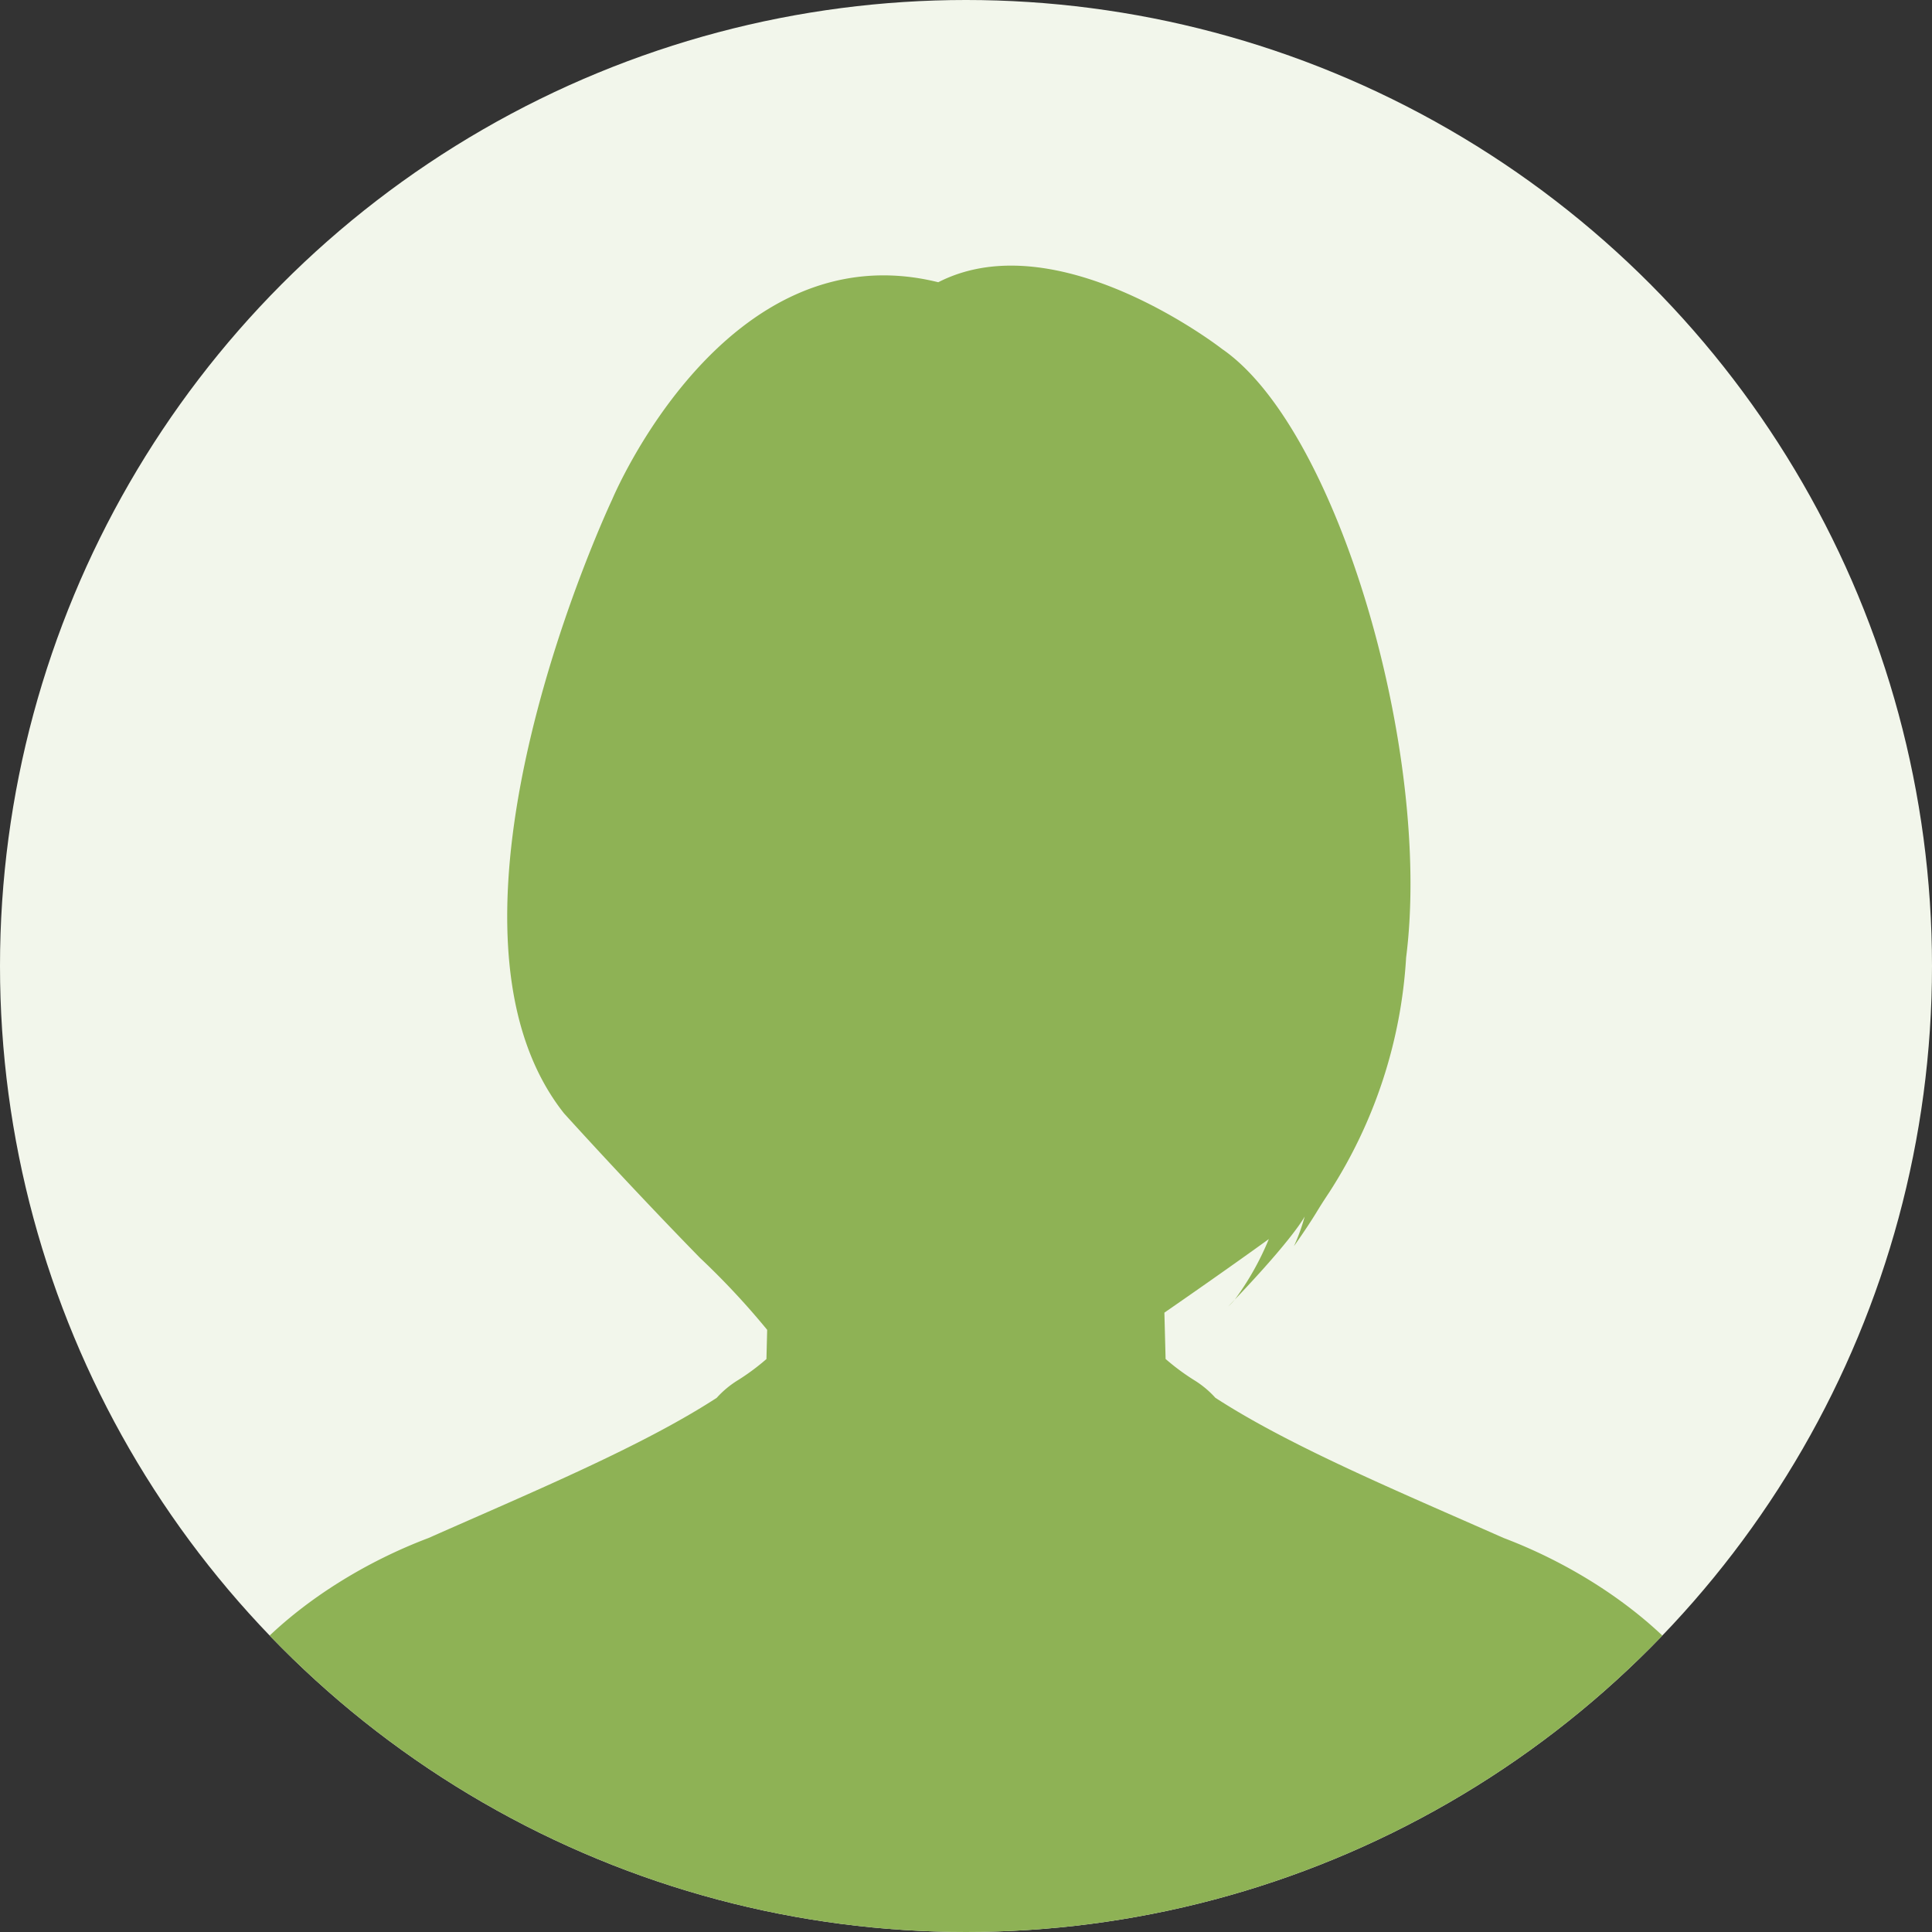 <svg xmlns="http://www.w3.org/2000/svg" xmlns:xlink="http://www.w3.org/1999/xlink" width="160" height="160" viewBox="0 0 160 160">
  <rect x="0" y="0" width="160" height="160" fill="#333333" stroke="none"/>
  <defs>
    <clipPath id="clip-path">
      <circle id="楕円形_593" data-name="楕円形 593" cx="80" cy="80" r="80" transform="translate(63 5900.001)" fill="#f2f6eb" stroke="#707070" stroke-width="1"/>
    </clipPath>
    <clipPath id="clip-path-2">
      <rect id="長方形_4671" data-name="長方形 4671" width="127.754" height="168.822" fill="#8eb255"/>
    </clipPath>
  </defs>
  <g id="マスクグループ_137" data-name="マスクグループ 137" transform="translate(-63 -5900.001)" clip-path="url(#clip-path)">
    <path id="パス_13276" data-name="パス 13276" d="M0,0H199V194H0Z" transform="translate(44 5883.001)" fill="#f2f6eb"/>
    <g id="グループ_8232" data-name="グループ 8232" transform="translate(79.123 5922)">
      <g id="グループ_8231" data-name="グループ 8231" clip-path="url(#clip-path-2)">
        <path id="パス_13277" data-name="パス 13277" d="M95.679,95.171c-.175.183-.353.37-.538.561a5.474,5.474,0,0,0,.538-.561" transform="translate(-9.54 -9.543)" fill="#8eb255"/>
        <path id="パス_13278" data-name="パス 13278" d="M108.389,105.365c-8.814-3.9-17.673-7.59-23.862-11.606a7.987,7.987,0,0,0-1.788-1.481,18.722,18.722,0,0,1-2.332-1.733l-.1-3.836c5.325-3.68,8.65-6.095,8.65-6.095a23.471,23.471,0,0,1-2.82,5.014c4.965-5.209,5.79-6.885,5.79-6.885a15.929,15.929,0,0,1-.891,2.462c.927-1.317,1.508-2.218,1.856-2.789q.5-.825,1.04-1.629A40.185,40.185,0,0,0,100.326,57.3C102.48,40.42,94.7,13.527,85.088,6.905c0,0-13.591-10.607-23.508-5.53C43.889-3.009,34.573,19.368,34.573,19.368S18.037,54.337,30.584,70.2c0,0,5.258,5.826,11.272,11.982a63.8,63.8,0,0,1,5.555,5.951l-.061,2.431,0-.013a18.73,18.73,0,0,1-2.331,1.733,7.967,7.967,0,0,0-1.788,1.481c-6.189,4.016-15.048,7.7-23.862,11.606C8.974,109.3,0,117.527,0,125.016v43.806H127.754V125.016c0-7.489-8.974-15.713-19.365-19.651" transform="translate(0 0)" fill="#8eb255"/>
      </g>
    </g>
  </g>
</svg>
